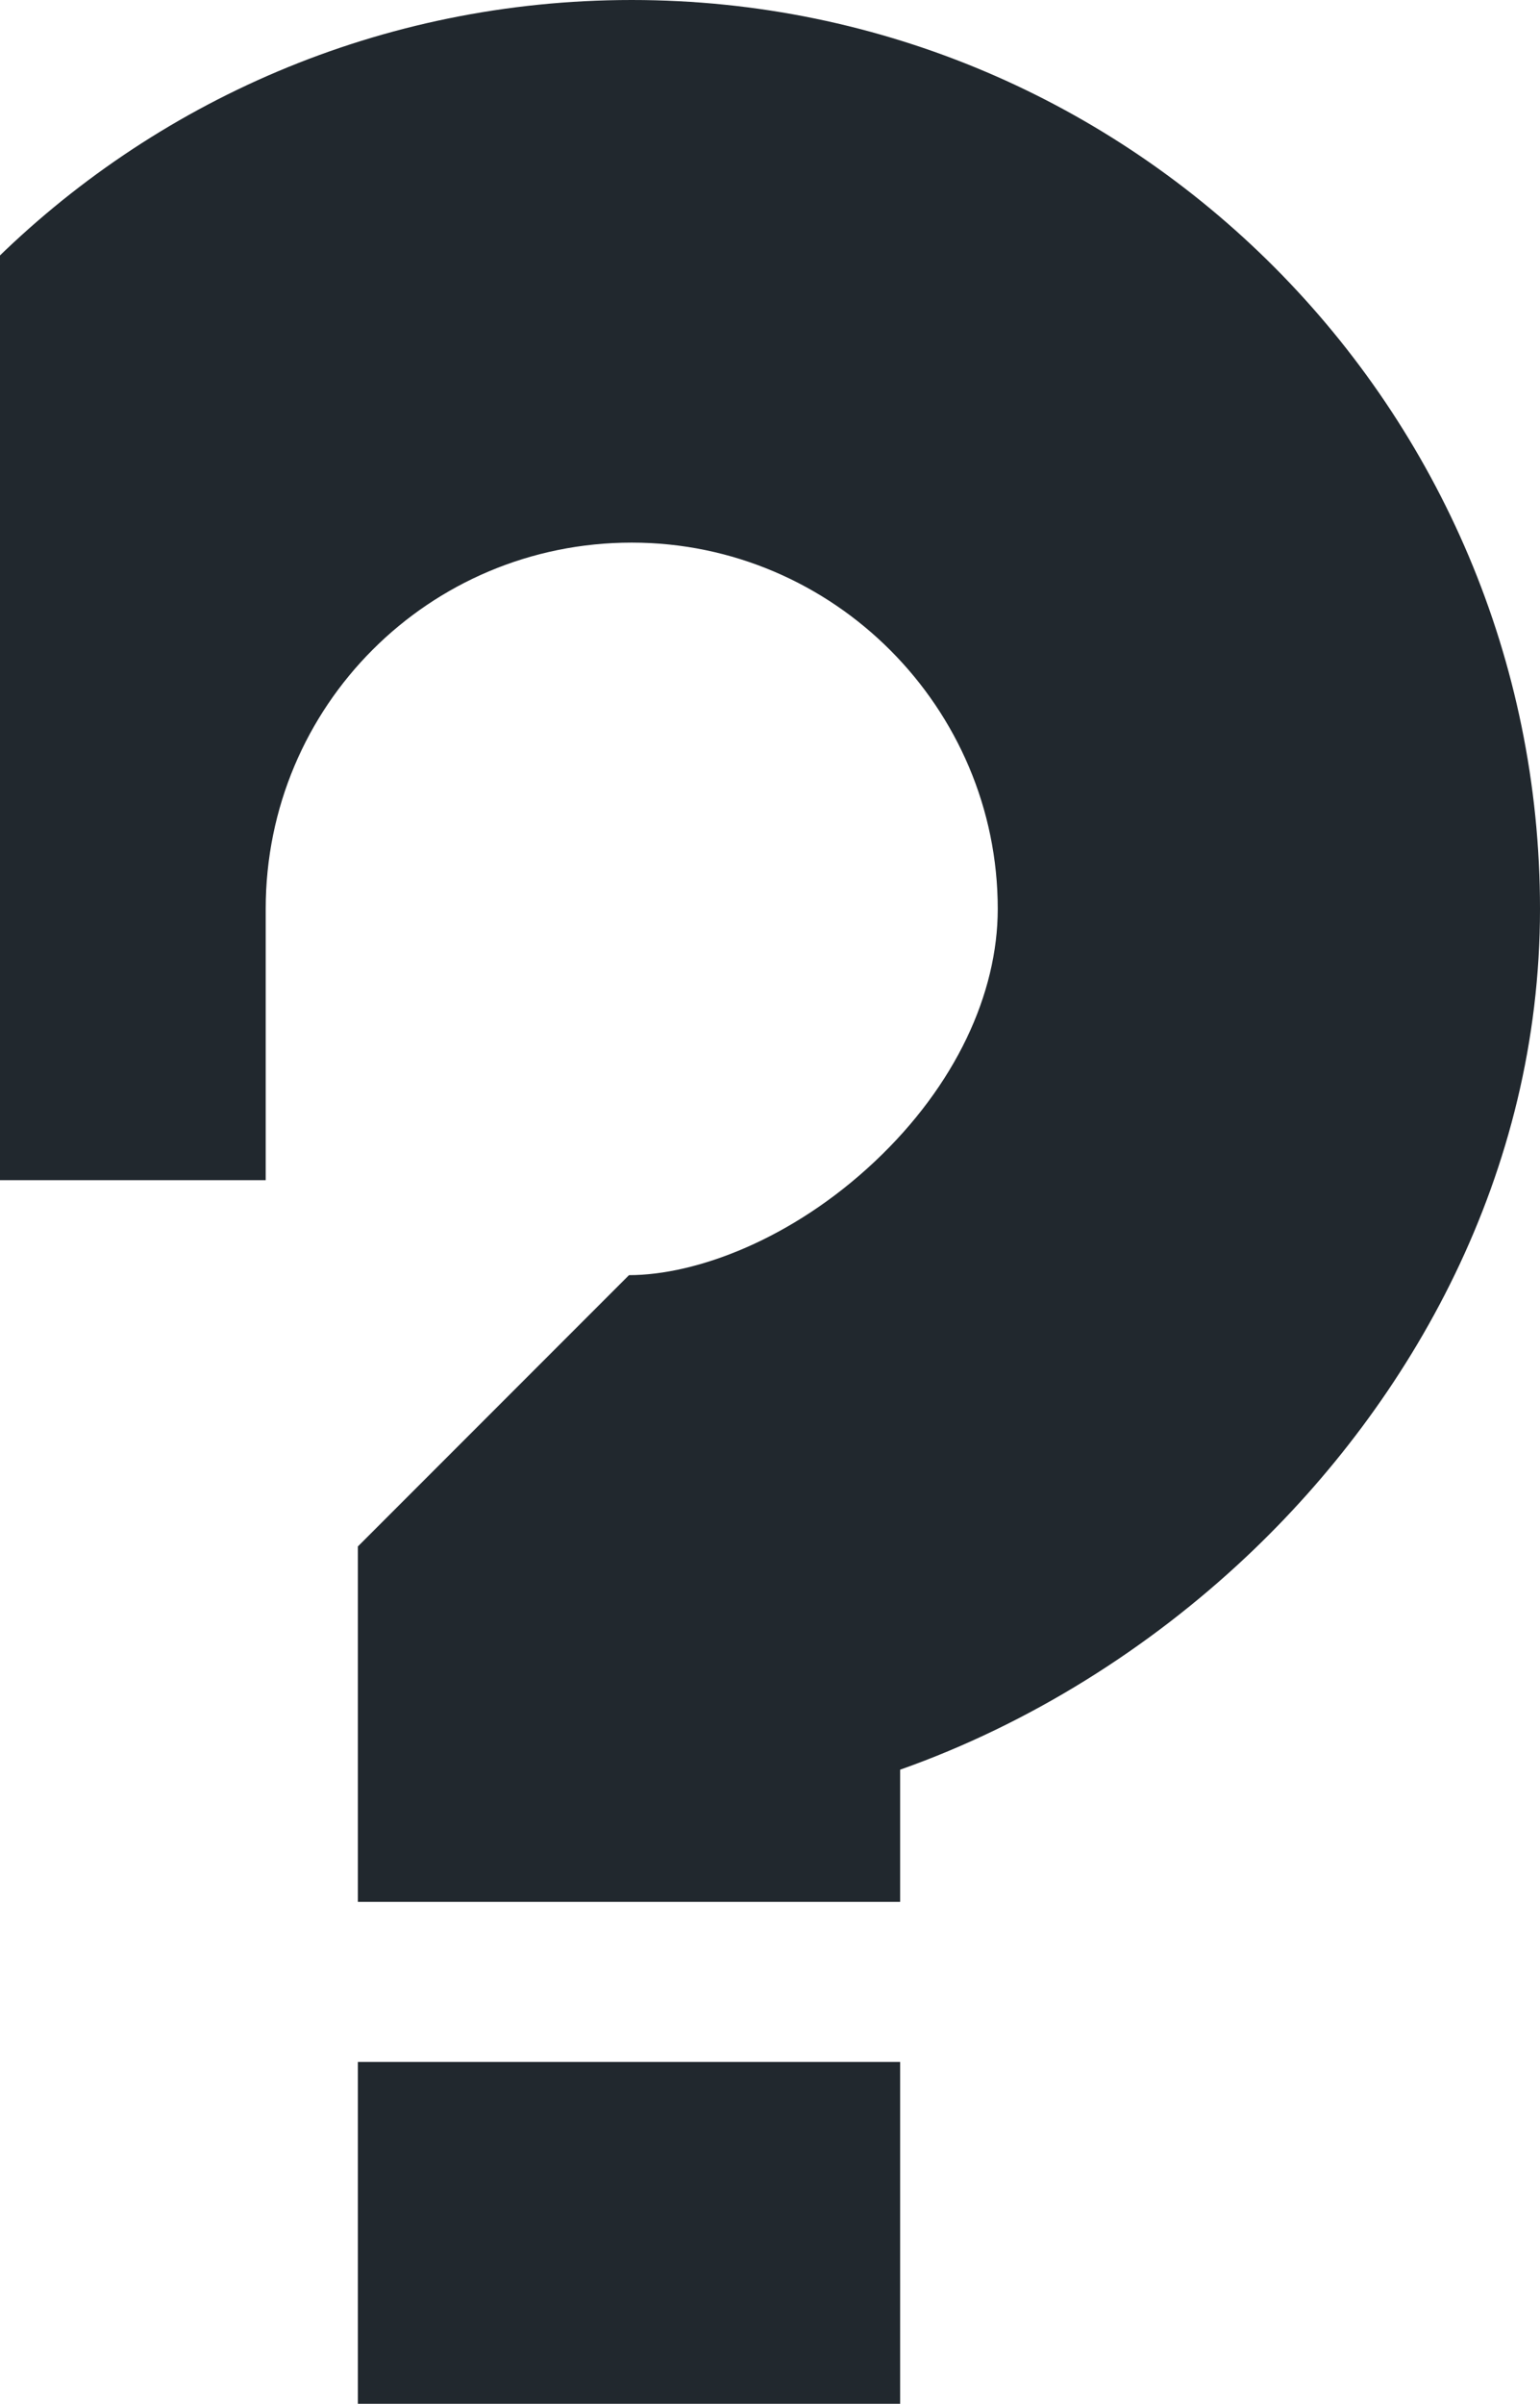 <?xml version="1.0" encoding="UTF-8"?> <svg xmlns="http://www.w3.org/2000/svg" width="284" height="443" viewBox="0 0 284 443" fill="none"> <g clip-path="url(#clip0_148_14850)"> <path fill-rule="evenodd" clip-rule="evenodd" d="M116.5 100C79.114 100 49 130.114 49 167.5V217.5H-51V167.5C-51 74.886 23.886 0 116.5 0C209.253 0 284 75.525 284 167.5C284 216.393 260.269 258.234 229.909 286.833C211.947 303.753 189.934 317.687 166 326.14V350.5H66V285L116 235C128.345 235 146.075 228.423 161.341 214.042C176.231 200.016 184 183.107 184 167.5C184 130.476 153.747 100 116.5 100ZM166 380V481H66V380H166Z" fill="#21282E"></path> </g> <defs> <clipPath id="clip0_148_14850"> <rect width="284" height="443" rx="8" fill="white"></rect> </clipPath> </defs> </svg> 